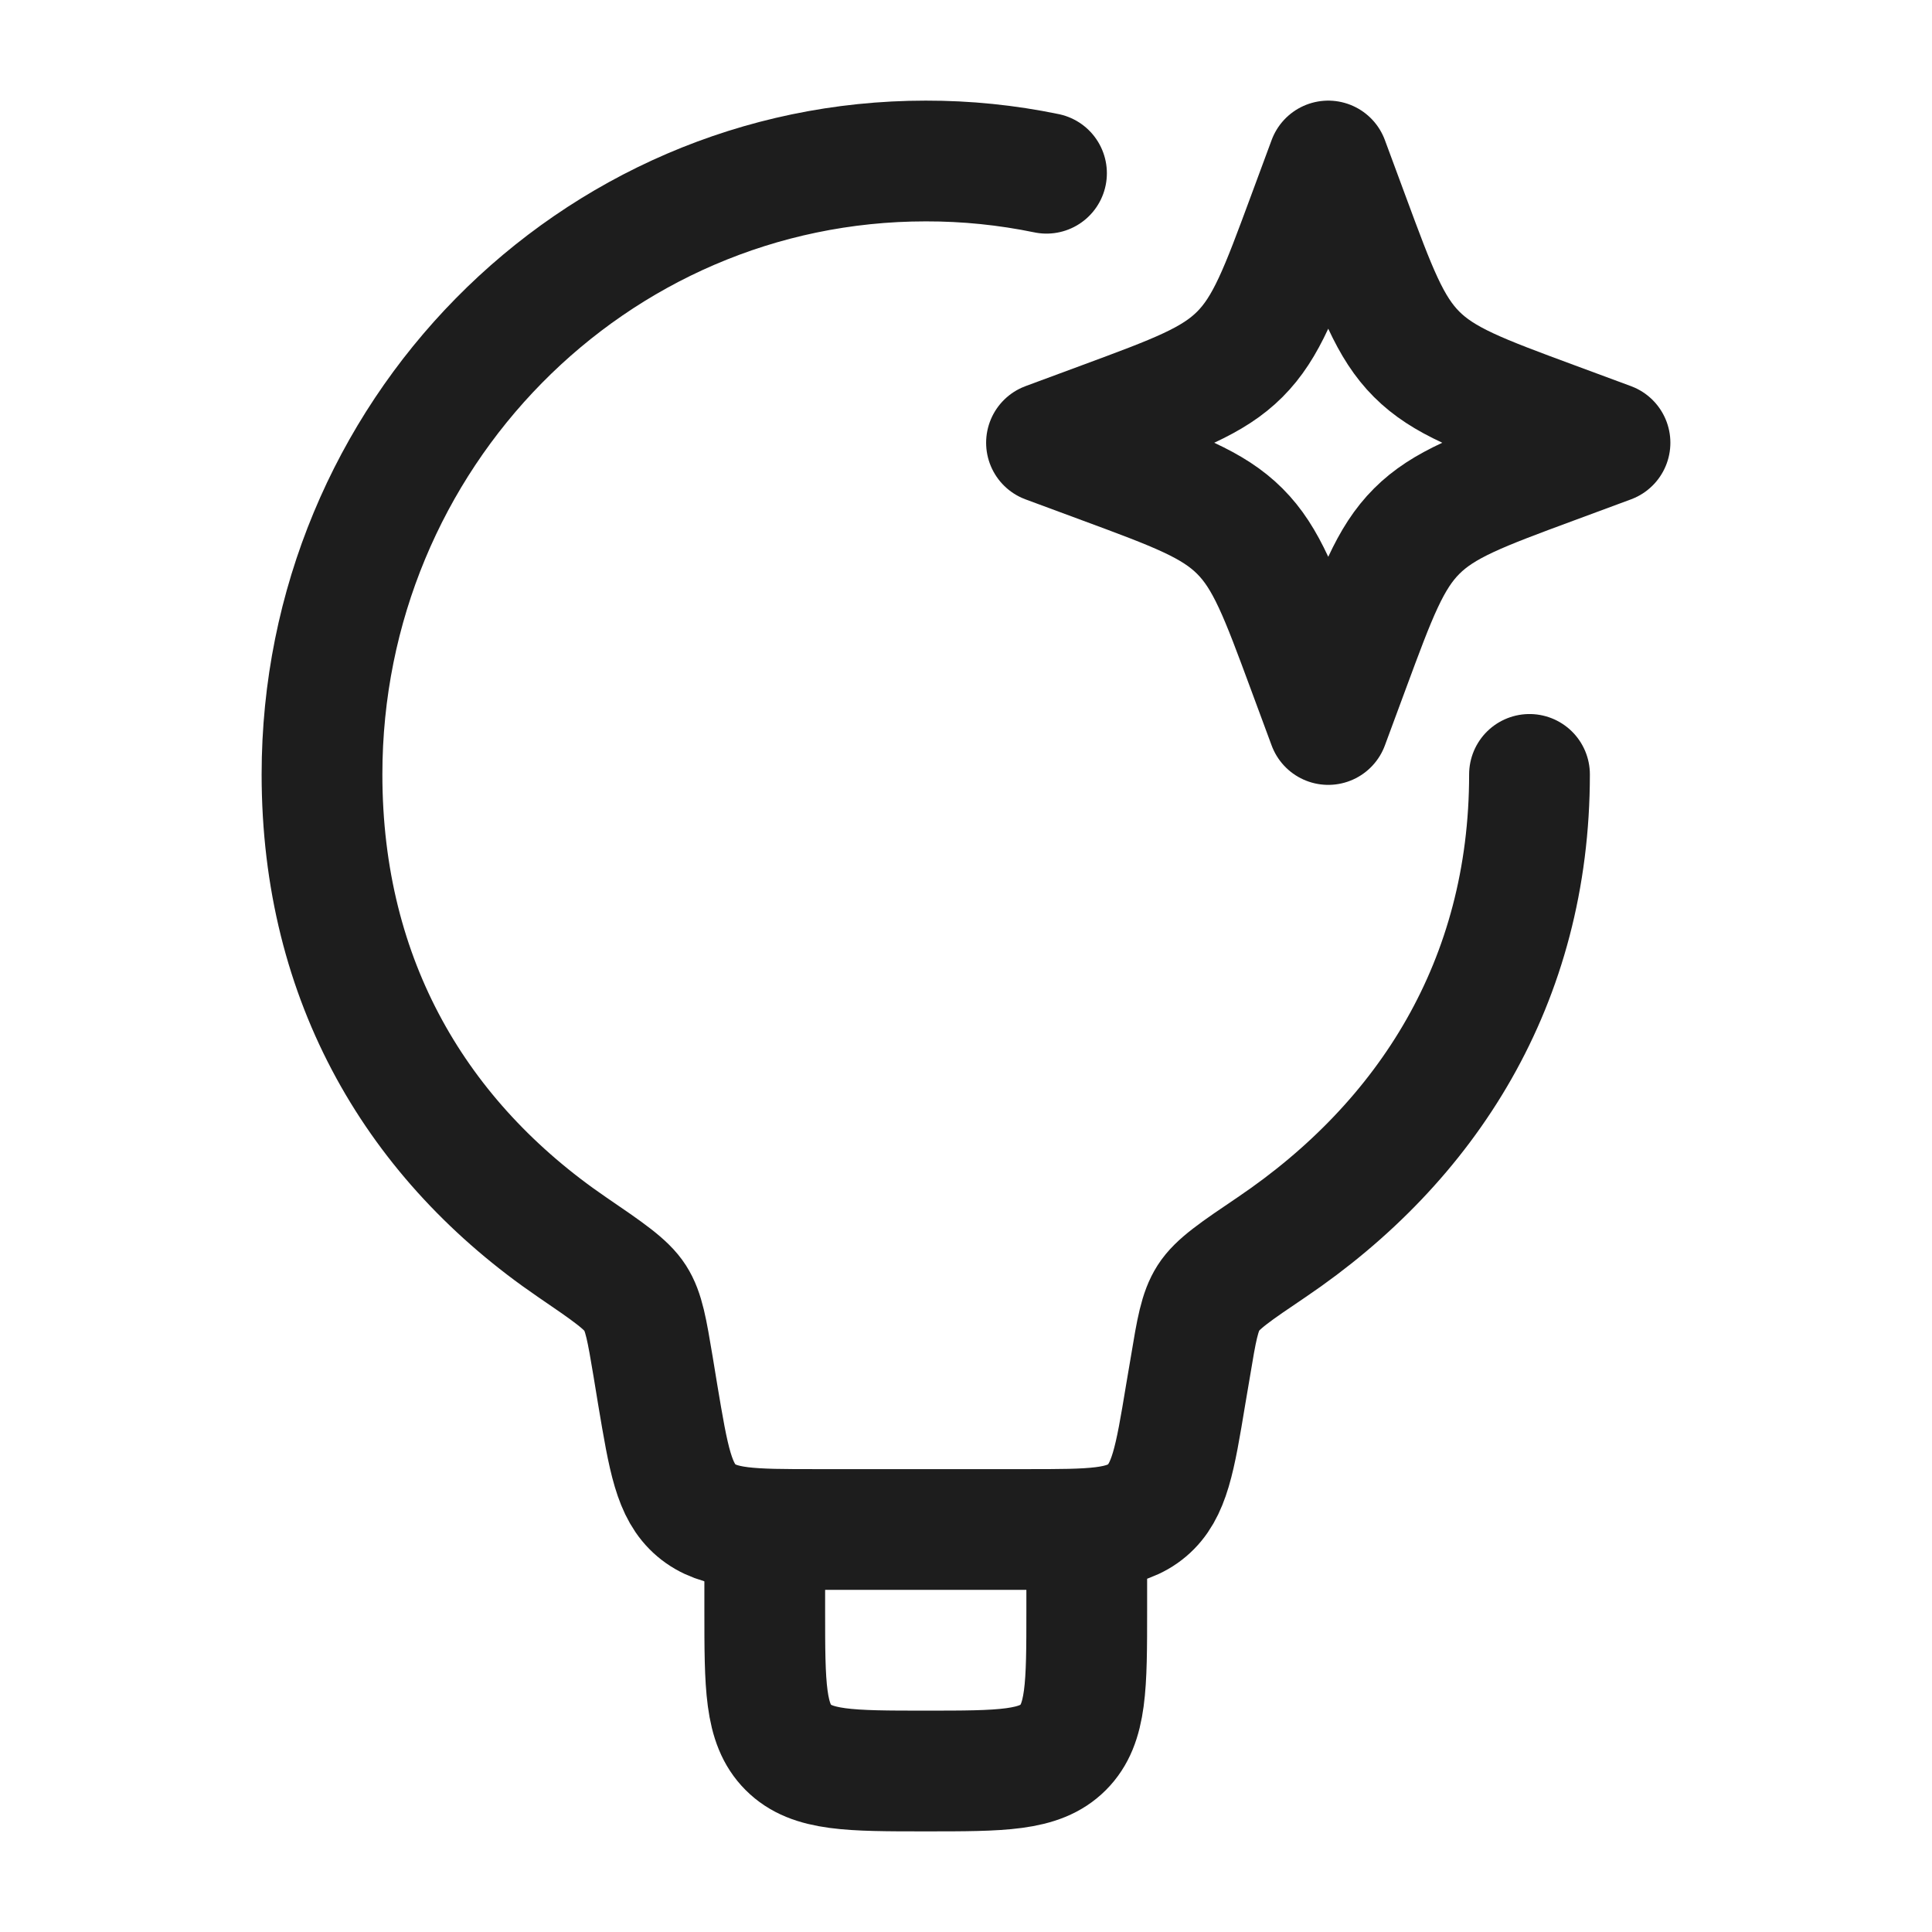 <svg width="24" height="24" viewBox="0 0 24 24" fill="none" xmlns="http://www.w3.org/2000/svg">
<path d="M19 9.62C19 12.2 17.73 14.185 15.798 15.492C15.348 15.796 15.123 15.948 15.012 16.122C14.902 16.294 14.863 16.522 14.788 16.976L14.728 17.329C14.596 18.127 14.529 18.526 14.249 18.763C13.969 19 13.565 19 12.756 19H10.144C9.335 19 8.931 19 8.651 18.763C8.371 18.526 8.305 18.127 8.171 17.329L8.113 16.976C8.037 16.523 8 16.296 7.89 16.124C7.78 15.952 7.554 15.798 7.103 15.49C5.192 14.183 4 12.199 4 9.62C4 5.413 7.358 2 11.5 2C12.004 1.999 12.507 2.05 13 2.152" stroke="#1D1D1D" stroke-width="1.5" stroke-linecap="round" stroke-linejoin="round"/>
<path d="M13.5 19V20C13.5 20.943 13.5 21.414 13.207 21.707C12.914 22 12.443 22 11.5 22C10.557 22 10.086 22 9.793 21.707C9.5 21.414 9.5 20.943 9.5 20V19M16.5 2L16.758 2.697C17.096 3.611 17.265 4.068 17.598 4.401C17.932 4.735 18.389 4.904 19.303 5.242L20 5.5L19.303 5.758C18.389 6.096 17.932 6.265 17.599 6.598C17.265 6.932 17.096 7.389 16.758 8.303L16.5 9L16.242 8.303C15.904 7.389 15.735 6.932 15.402 6.599C15.068 6.265 14.611 6.096 13.697 5.758L13 5.5L13.697 5.242C14.611 4.904 15.068 4.735 15.401 4.402C15.735 4.068 15.904 3.611 16.242 2.697L16.5 2Z" stroke="#1D1D1D" stroke-width="1.5" stroke-linejoin="round"/>
</svg>
